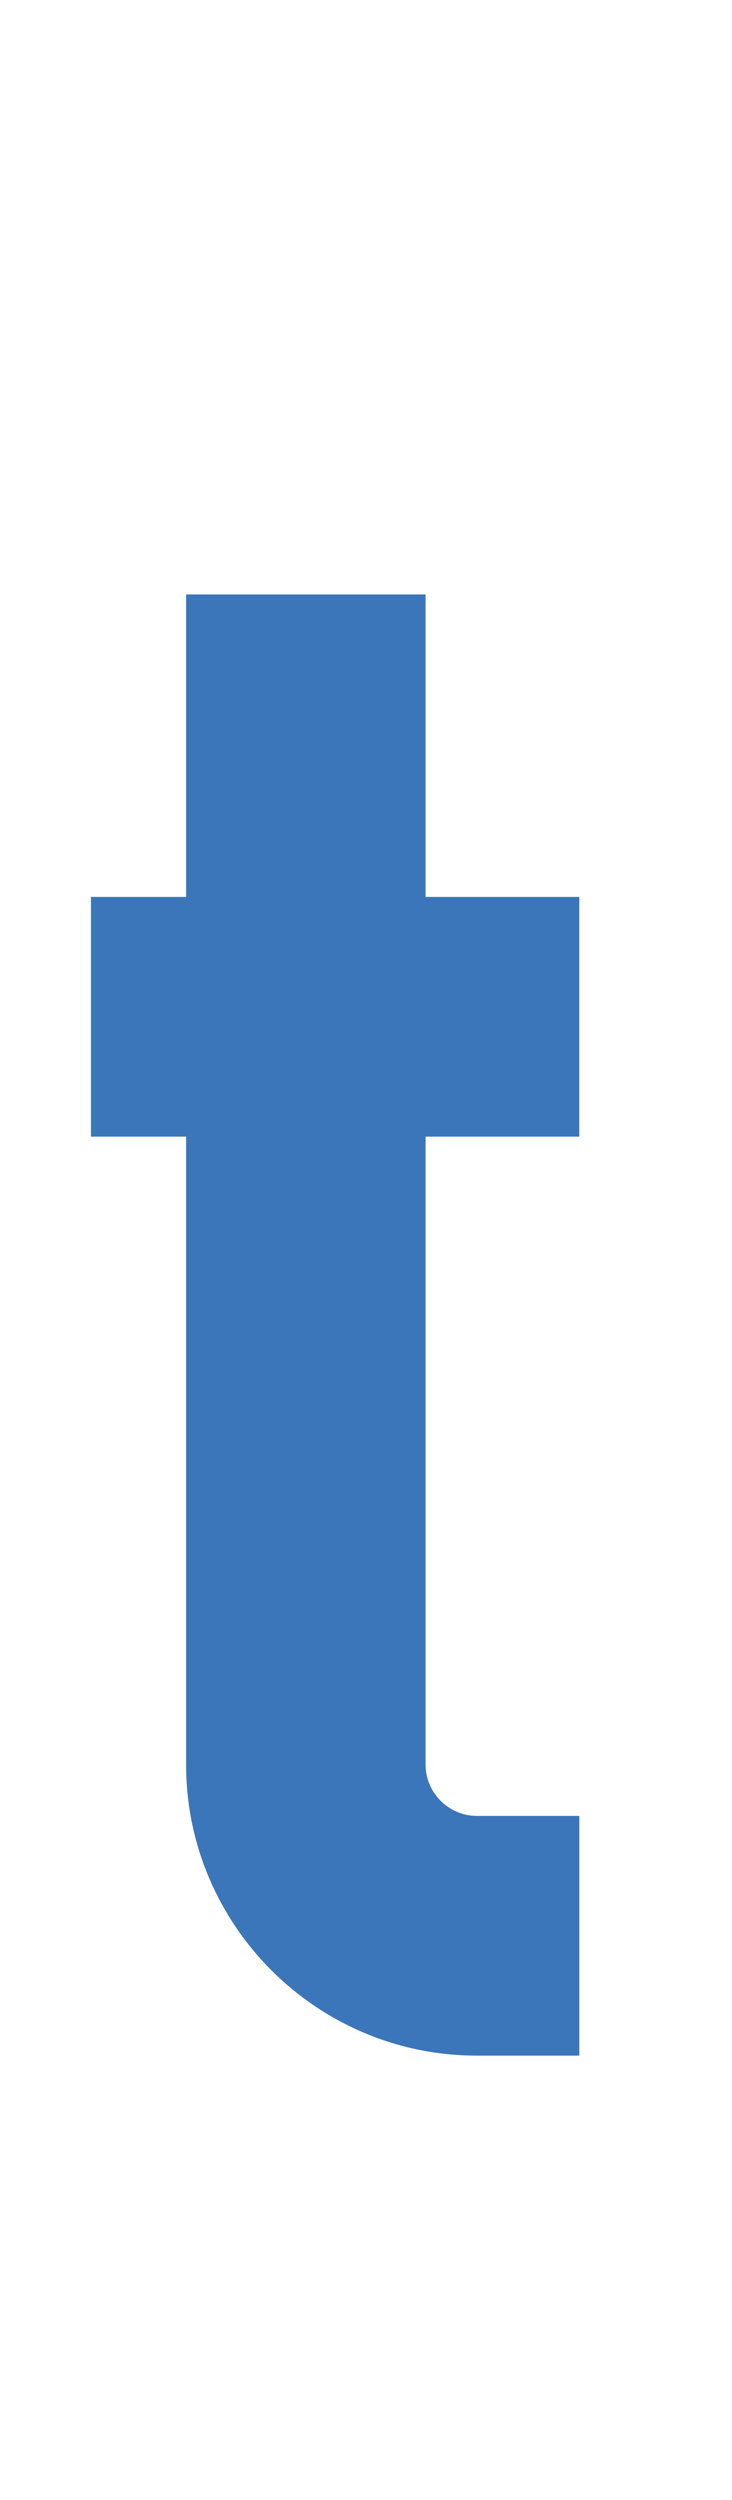 <?xml version="1.0" encoding="UTF-8"?>
<svg id="_レイヤー_1" data-name="レイヤー_1" xmlns="http://www.w3.org/2000/svg" version="1.1" viewBox="0 0 26.964 92">
  <!-- Generator: Adobe Illustrator 29.1.0, SVG Export Plug-In . SVG Version: 2.1.0 Build 142)  -->
  <defs>
    <style>
      .st0 {
        fill: #3b76ba;
      }
    </style>
  </defs>
  <path class="st0" d="M15.678,21.876H6.855v11.131h-3.505v8.822h3.505v23.107c0,5.906,4.806,10.712,10.713,10.712h3.772v-8.822h-3.772c-1.042,0-1.891-.848-1.891-1.89v-23.107h5.662v-8.822h-5.662v-11.131Z"/>
</svg>